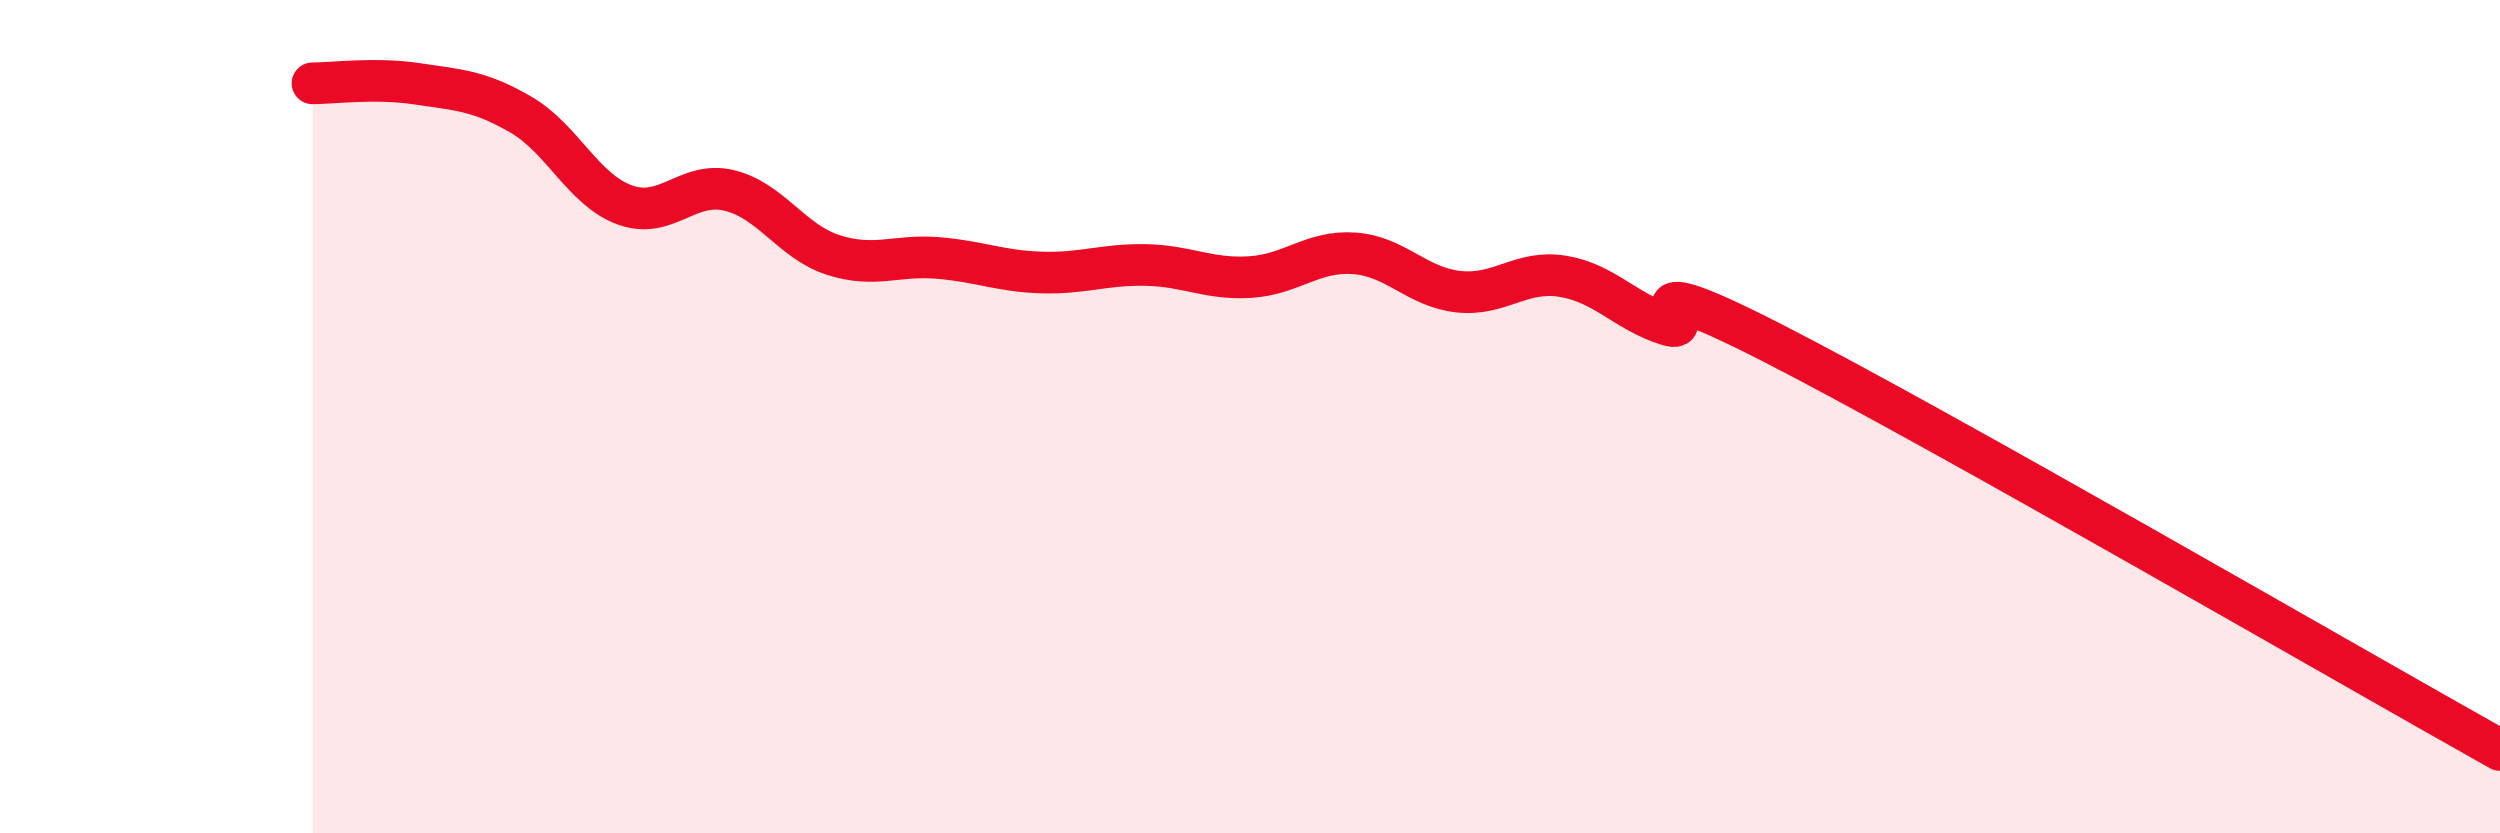 
    <svg width="60" height="20" viewBox="0 0 60 20" xmlns="http://www.w3.org/2000/svg">
      <path
        d="M 7.5,2 C 8,2 9,1.86 10,2.01 C 11,2.16 11.5,2.17 12.5,2.75 C 13.5,3.33 14,4.56 15,4.92 C 16,5.28 16.5,4.33 17.5,4.57 C 18.5,4.81 19,5.8 20,6.12 C 21,6.44 21.5,6.11 22.5,6.19 C 23.5,6.27 24,6.51 25,6.54 C 26,6.57 26.5,6.34 27.5,6.36 C 28.5,6.38 29,6.71 30,6.65 C 31,6.59 31.5,6.01 32.5,6.08 C 33.5,6.15 34,6.89 35,7 C 36,7.11 36.5,6.47 37.5,6.63 C 38.5,6.79 39,7.47 40,7.79 C 41,8.11 38.5,6.17 42.5,8.21 C 46.5,10.25 56.5,16.04 60,18L60 20L7.5 20Z"
        fill="#EB0A25"
        opacity="0.1"
        stroke-linecap="round"
        stroke-linejoin="round"
      />
      <path
        d="M 7.5,2 C 8,2 9,1.86 10,2.01 C 11,2.16 11.5,2.17 12.5,2.75 C 13.5,3.33 14,4.56 15,4.92 C 16,5.28 16.5,4.33 17.5,4.57 C 18.5,4.81 19,5.8 20,6.12 C 21,6.44 21.5,6.11 22.5,6.19 C 23.5,6.27 24,6.51 25,6.54 C 26,6.57 26.5,6.34 27.5,6.36 C 28.5,6.38 29,6.71 30,6.65 C 31,6.59 31.5,6.01 32.5,6.08 C 33.5,6.15 34,6.89 35,7 C 36,7.11 36.5,6.47 37.5,6.63 C 38.5,6.79 39,7.47 40,7.79 C 41,8.11 38.5,6.17 42.5,8.21 C 46.5,10.25 56.5,16.04 60,18"
        stroke="#EB0A25"
        stroke-width="1"
        fill="none"
        stroke-linecap="round"
        stroke-linejoin="round"
      />
    </svg>
  